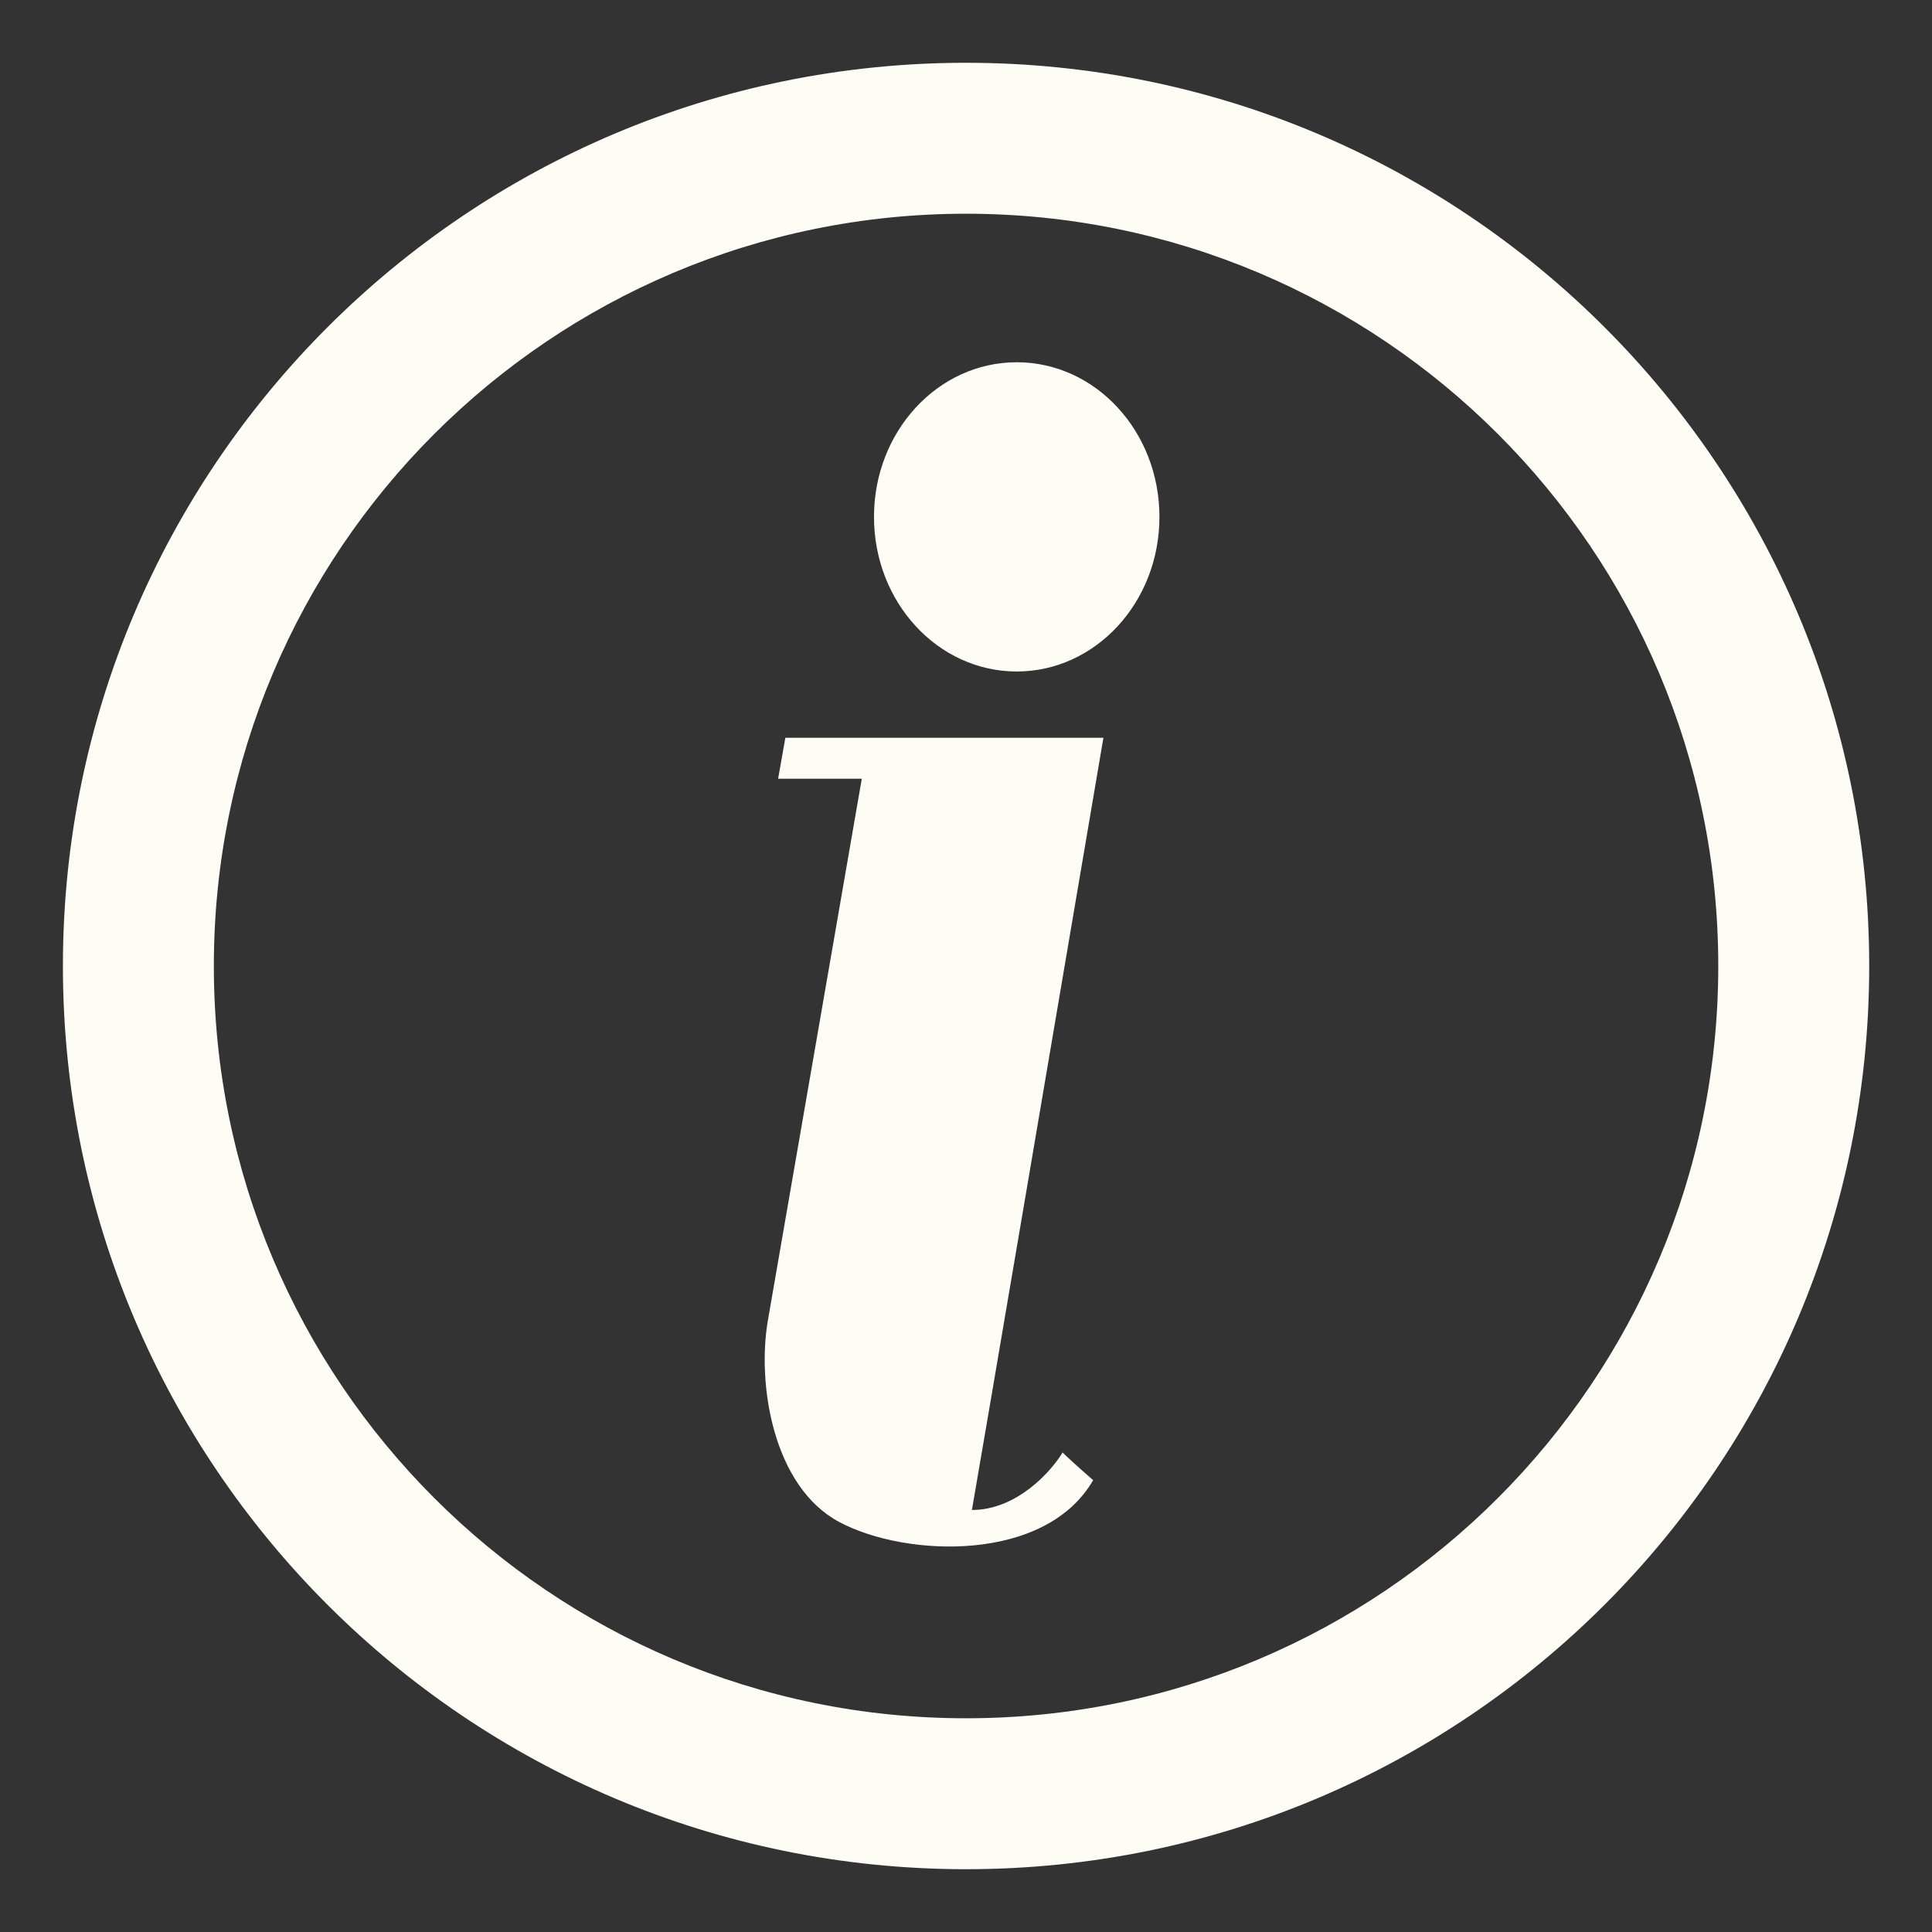 <svg width="16" height="16" viewBox="0 0 16 16" fill="none" xmlns="http://www.w3.org/2000/svg">
<rect x="0" y="0" width="16" height="16" fill="#333333" stroke="none"/>
<g id="&#228;&#191;&#161;&#230;&#129;&#175;">
<path id="Union" fill-rule="evenodd" clip-rule="evenodd" d="M15.48 8C15.48 12.131 12.131 15.48 8 15.48C3.869 15.48 0.521 12.131 0.521 8C0.521 3.869 3.869 0.52 8 0.52C12.131 0.52 15.48 3.869 15.48 8ZM14.23 8C14.23 11.441 11.441 14.23 8 14.23C4.56 14.23 1.771 11.441 1.771 8C1.771 4.559 4.56 1.77 8 1.77C11.441 1.77 14.23 4.559 14.23 8Z" fill="#FDFCF5"/>
<g id="Vector">
<path d="M6.444 6.449L6.504 6.11H9.138C8.803 8.083 8.116 12.124 8.049 12.505C8.42 12.505 8.704 12.188 8.8 12.029C8.828 12.057 8.918 12.141 9.053 12.258C8.657 12.944 7.5 12.898 6.951 12.605C6.402 12.313 6.267 11.462 6.36 10.931C6.434 10.507 6.909 7.766 7.137 6.449H6.444Z" fill="#FDFCF5"/>
<path d="M9.602 4.281C9.602 4.988 9.073 5.561 8.42 5.561C7.767 5.561 7.238 4.988 7.238 4.281C7.238 3.573 7.767 3 8.42 3C9.073 3 9.602 3.573 9.602 4.281Z" fill="#FDFCF5"/>
</g>
</g>
</svg>
